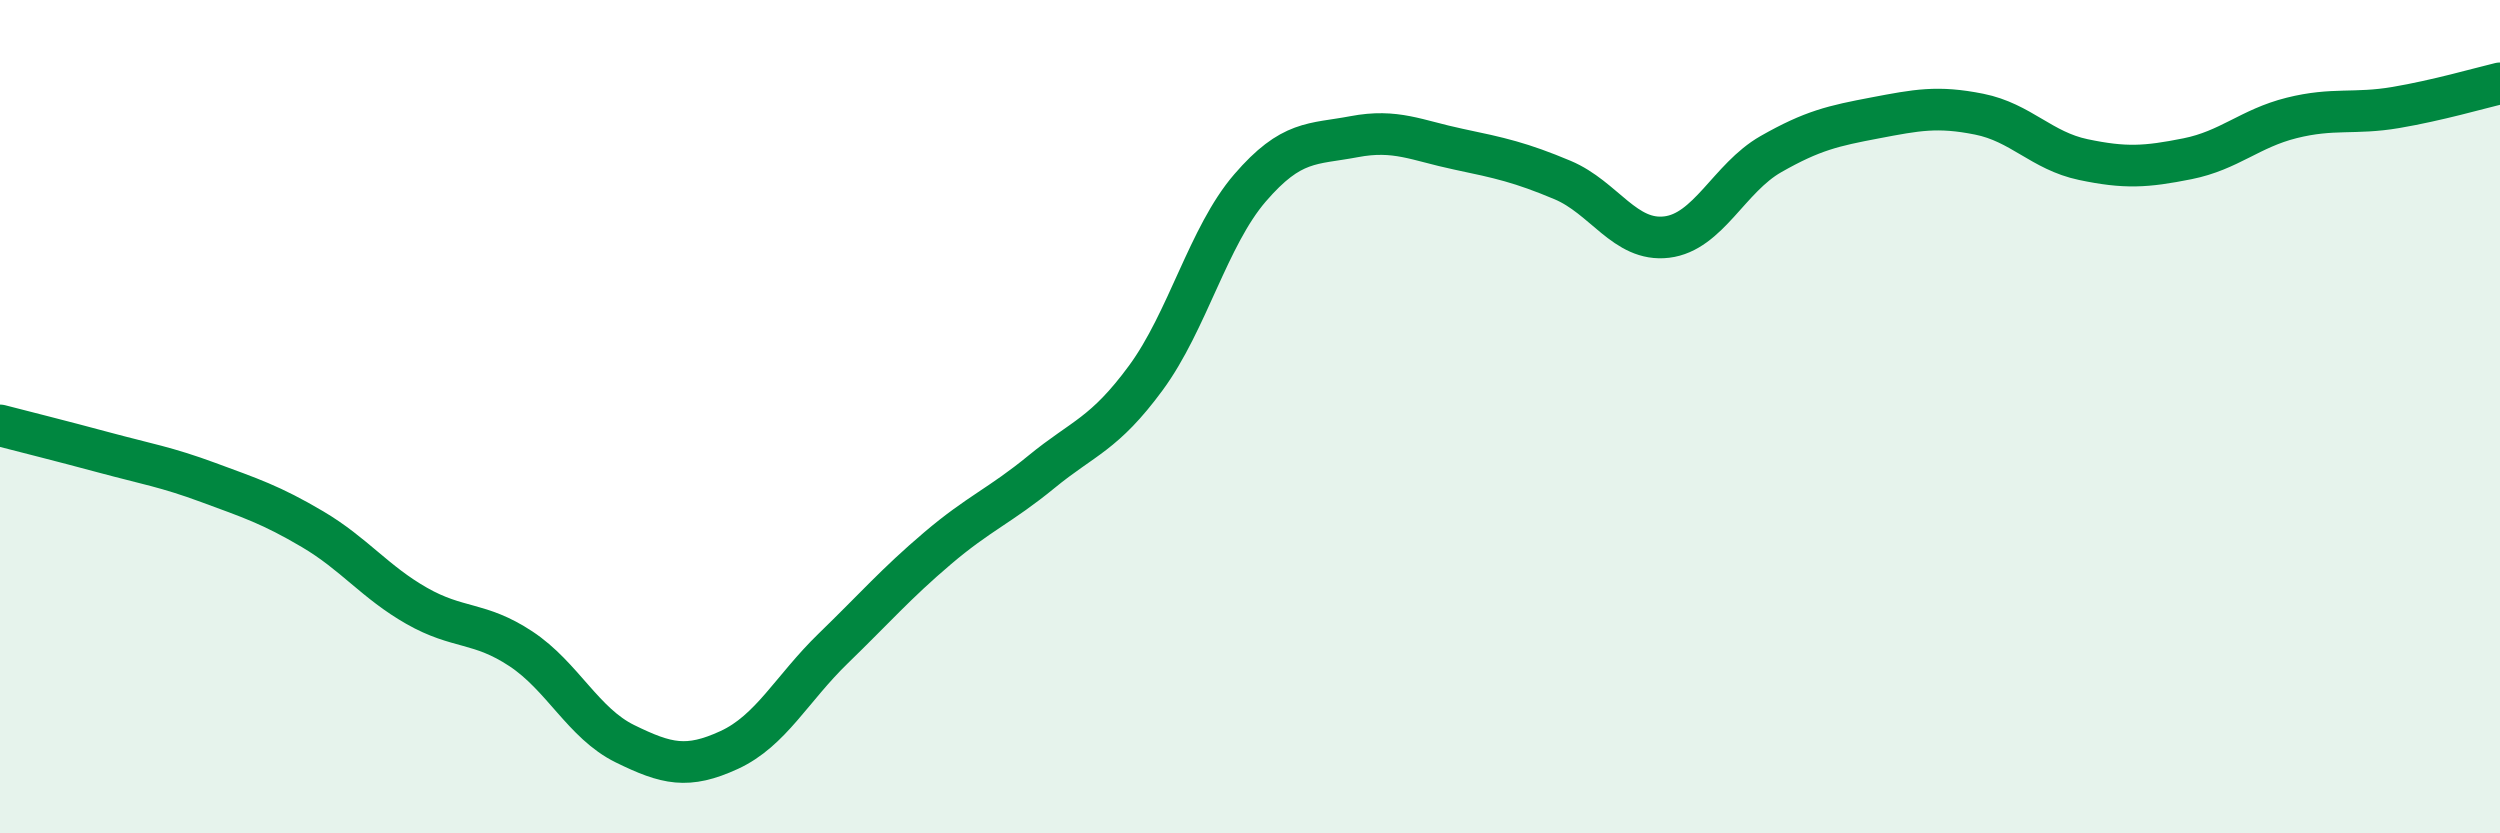 
    <svg width="60" height="20" viewBox="0 0 60 20" xmlns="http://www.w3.org/2000/svg">
      <path
        d="M 0,10.21 C 0.5,10.34 1.5,10.59 2.5,10.86 C 3.5,11.13 4,11.21 5,11.58 C 6,11.95 6.5,12.11 7.5,12.7 C 8.5,13.29 9,13.97 10,14.54 C 11,15.11 11.5,14.91 12.5,15.57 C 13.5,16.23 14,17.36 15,17.85 C 16,18.34 16.5,18.46 17.5,18 C 18.5,17.54 19,16.53 20,15.56 C 21,14.59 21.5,14.01 22.5,13.16 C 23.5,12.31 24,12.14 25,11.32 C 26,10.5 26.5,10.43 27.5,9.07 C 28.5,7.71 29,5.67 30,4.51 C 31,3.35 31.5,3.47 32.5,3.28 C 33.5,3.09 34,3.37 35,3.58 C 36,3.79 36.5,3.9 37.5,4.32 C 38.5,4.74 39,5.81 40,5.69 C 41,5.57 41.5,4.27 42.5,3.7 C 43.5,3.13 44,3.02 45,2.83 C 46,2.64 46.5,2.54 47.5,2.74 C 48.5,2.94 49,3.62 50,3.83 C 51,4.04 51.5,4.01 52.5,3.81 C 53.5,3.61 54,3.08 55,2.83 C 56,2.58 56.5,2.75 57.5,2.58 C 58.5,2.41 59.5,2.12 60,2L60 20L0 20Z"
        fill="#008740"
        opacity="0.1"
        stroke-linecap="round"
        stroke-linejoin="round"
      />
      <path
        d="M 0,10.21 C 0.5,10.34 1.5,10.59 2.5,10.86 C 3.5,11.13 4,11.21 5,11.58 C 6,11.95 6.5,12.11 7.5,12.7 C 8.5,13.29 9,13.97 10,14.54 C 11,15.11 11.5,14.91 12.5,15.57 C 13.5,16.23 14,17.36 15,17.85 C 16,18.34 16.5,18.46 17.5,18 C 18.5,17.54 19,16.53 20,15.56 C 21,14.59 21.5,14.01 22.5,13.16 C 23.5,12.31 24,12.14 25,11.32 C 26,10.5 26.5,10.43 27.5,9.07 C 28.5,7.71 29,5.67 30,4.51 C 31,3.35 31.5,3.47 32.5,3.28 C 33.5,3.09 34,3.37 35,3.58 C 36,3.79 36.5,3.9 37.5,4.32 C 38.5,4.74 39,5.81 40,5.69 C 41,5.57 41.5,4.27 42.5,3.7 C 43.5,3.13 44,3.02 45,2.83 C 46,2.64 46.5,2.54 47.5,2.74 C 48.5,2.94 49,3.62 50,3.83 C 51,4.04 51.5,4.01 52.5,3.81 C 53.5,3.61 54,3.08 55,2.83 C 56,2.58 56.5,2.75 57.5,2.58 C 58.5,2.41 59.5,2.12 60,2"
        stroke="#008740"
        stroke-width="1"
        fill="none"
        stroke-linecap="round"
        stroke-linejoin="round"
      />
    </svg>
  